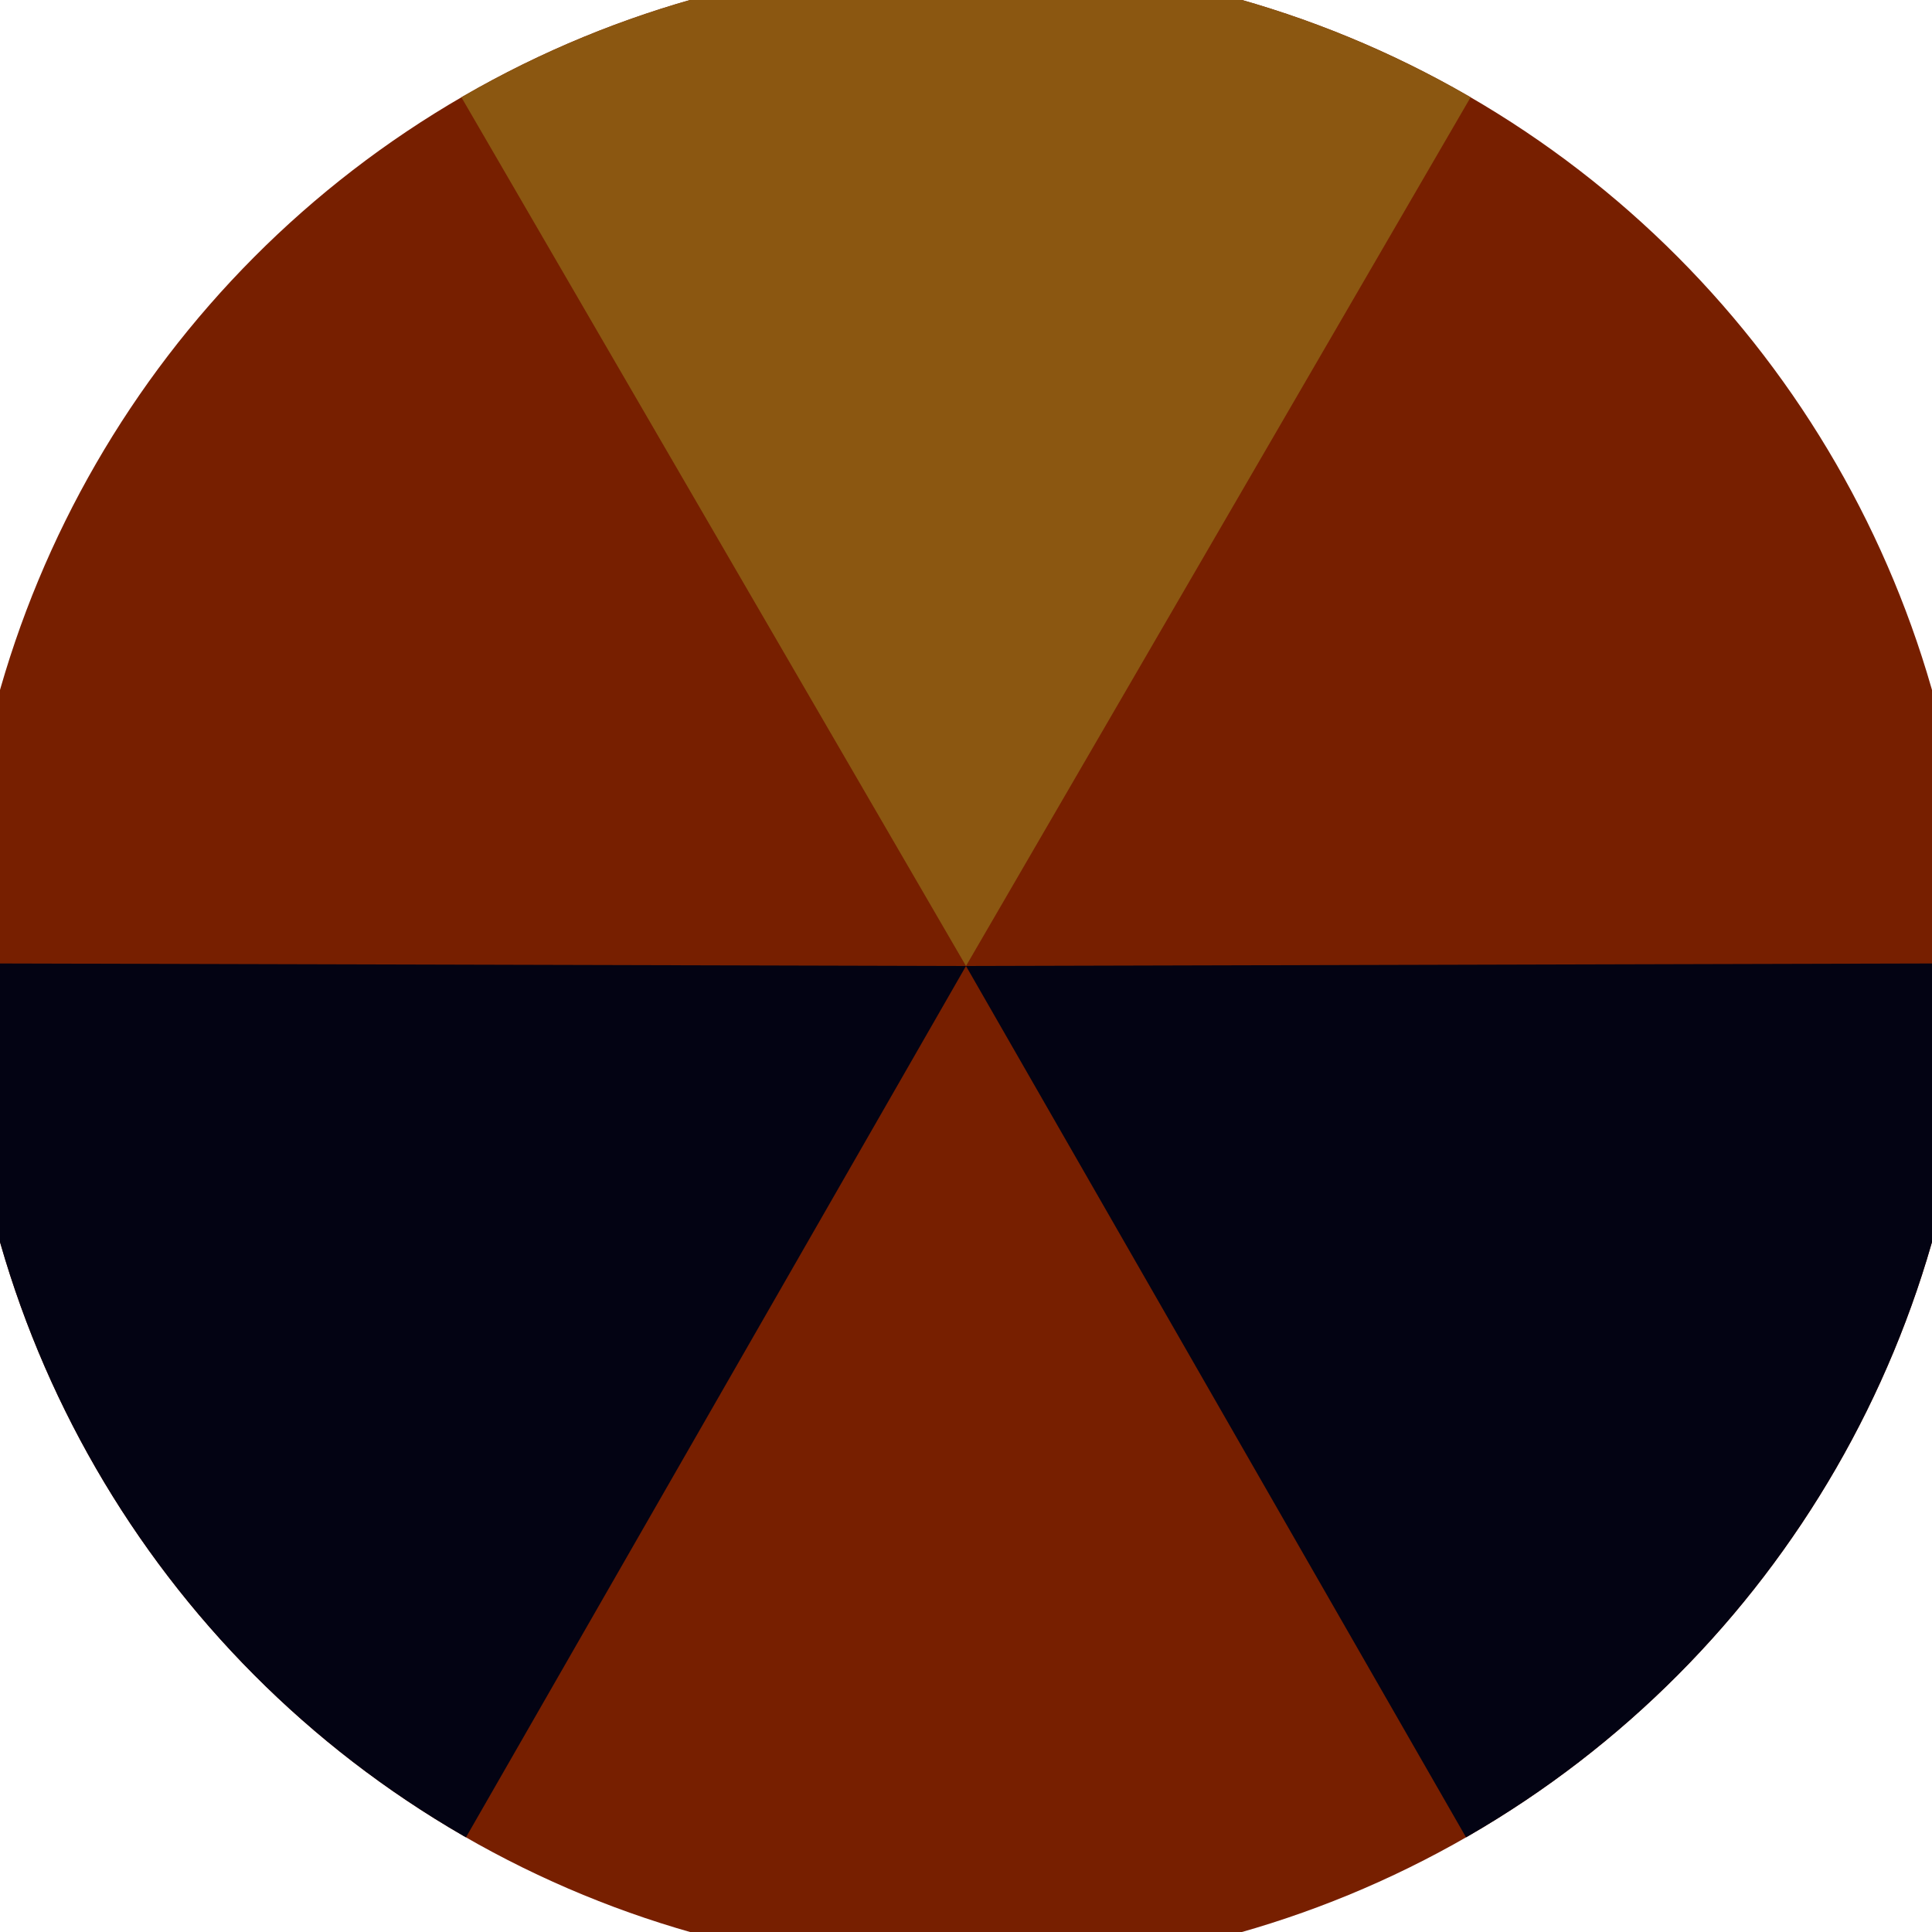 <svg xmlns="http://www.w3.org/2000/svg" width="128" height="128" viewBox="0 0 100 100" shape-rendering="geometricPrecision">
                            <defs>
                                <clipPath id="clip">
                                    <circle cx="50" cy="50" r="52" />
                                    <!--<rect x="0" y="0" width="100" height="100"/>-->
                                </clipPath>
                            </defs>
                            <g transform="rotate(0 50 50)">
                            <rect x="0" y="0" width="100" height="100" fill="#771f00" clip-path="url(#clip)"/><path d="M 50 50 L -0.227 -36.471 L 100.227 -36.471 Z" fill="#8b5711" clip-path="url(#clip)"/><path d="M 50 50 L 0.227 136.733 L -50 49.738 Z
                          M 50 50 L 150 49.738 L 99.773 136.733" fill="#030313" clip-path="url(#clip)"/></g></svg>